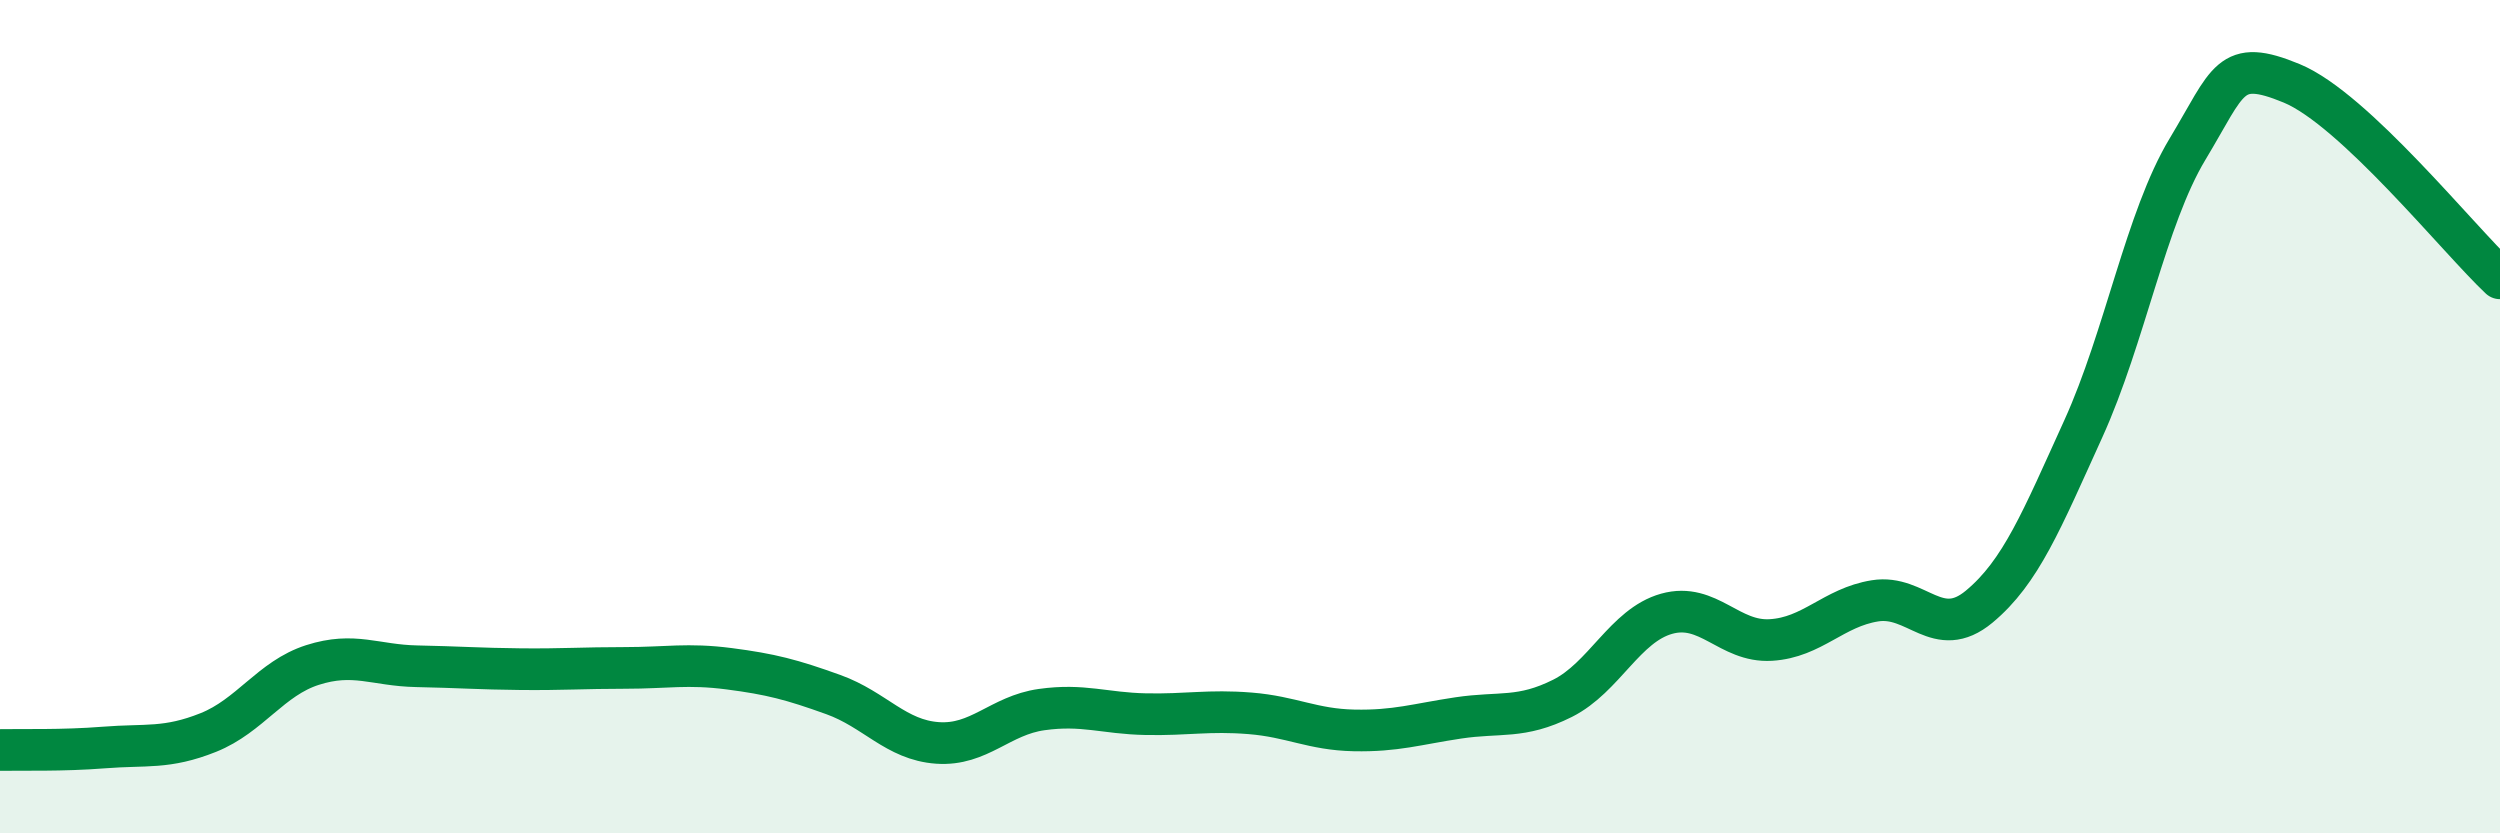 
    <svg width="60" height="20" viewBox="0 0 60 20" xmlns="http://www.w3.org/2000/svg">
      <path
        d="M 0,18 C 0.5,17.99 1.5,18.02 2.5,17.94 C 3.5,17.86 4,17.98 5,17.58 C 6,17.18 6.5,16.28 7.5,15.96 C 8.5,15.64 9,15.97 10,15.99 C 11,16.01 11.5,16.05 12.5,16.06 C 13.5,16.07 14,16.03 15,16.03 C 16,16.03 16.5,15.92 17.5,16.05 C 18.5,16.18 19,16.31 20,16.67 C 21,17.03 21.5,17.76 22.5,17.83 C 23.5,17.9 24,17.17 25,17.03 C 26,16.89 26.5,17.12 27.5,17.14 C 28.5,17.16 29,17.04 30,17.12 C 31,17.2 31.5,17.51 32.5,17.53 C 33.5,17.55 34,17.38 35,17.23 C 36,17.08 36.5,17.26 37.5,16.76 C 38.5,16.26 39,15.01 40,14.73 C 41,14.45 41.5,15.42 42.5,15.36 C 43.5,15.3 44,14.58 45,14.42 C 46,14.26 46.5,15.39 47.5,14.56 C 48.5,13.73 49,12.49 50,10.29 C 51,8.09 51.5,5.24 52.5,3.58 C 53.5,1.92 53.5,1.38 55,2 C 56.5,2.62 59,5.74 60,6.68L60 20L0 20Z"
        fill="#008740"
        opacity="0.1"
        stroke-linecap="round"
        stroke-linejoin="round"
      />
      <path
        d="M 0,18 C 0.5,17.99 1.5,18.02 2.5,17.94 C 3.5,17.86 4,17.98 5,17.58 C 6,17.18 6.5,16.28 7.5,15.96 C 8.5,15.64 9,15.97 10,15.99 C 11,16.01 11.5,16.05 12.5,16.06 C 13.5,16.07 14,16.03 15,16.03 C 16,16.03 16.5,15.92 17.5,16.05 C 18.5,16.18 19,16.31 20,16.67 C 21,17.03 21.5,17.76 22.5,17.83 C 23.5,17.9 24,17.17 25,17.03 C 26,16.89 26.5,17.12 27.5,17.14 C 28.5,17.16 29,17.04 30,17.12 C 31,17.2 31.5,17.51 32.5,17.53 C 33.5,17.55 34,17.38 35,17.23 C 36,17.08 36.5,17.26 37.5,16.76 C 38.5,16.26 39,15.01 40,14.73 C 41,14.45 41.5,15.42 42.5,15.36 C 43.5,15.3 44,14.58 45,14.42 C 46,14.26 46.5,15.39 47.5,14.56 C 48.5,13.73 49,12.49 50,10.29 C 51,8.09 51.5,5.24 52.5,3.58 C 53.5,1.92 53.5,1.38 55,2 C 56.5,2.62 59,5.74 60,6.68"
        stroke="#008740"
        stroke-width="1"
        fill="none"
        stroke-linecap="round"
        stroke-linejoin="round"
      />
    </svg>
  